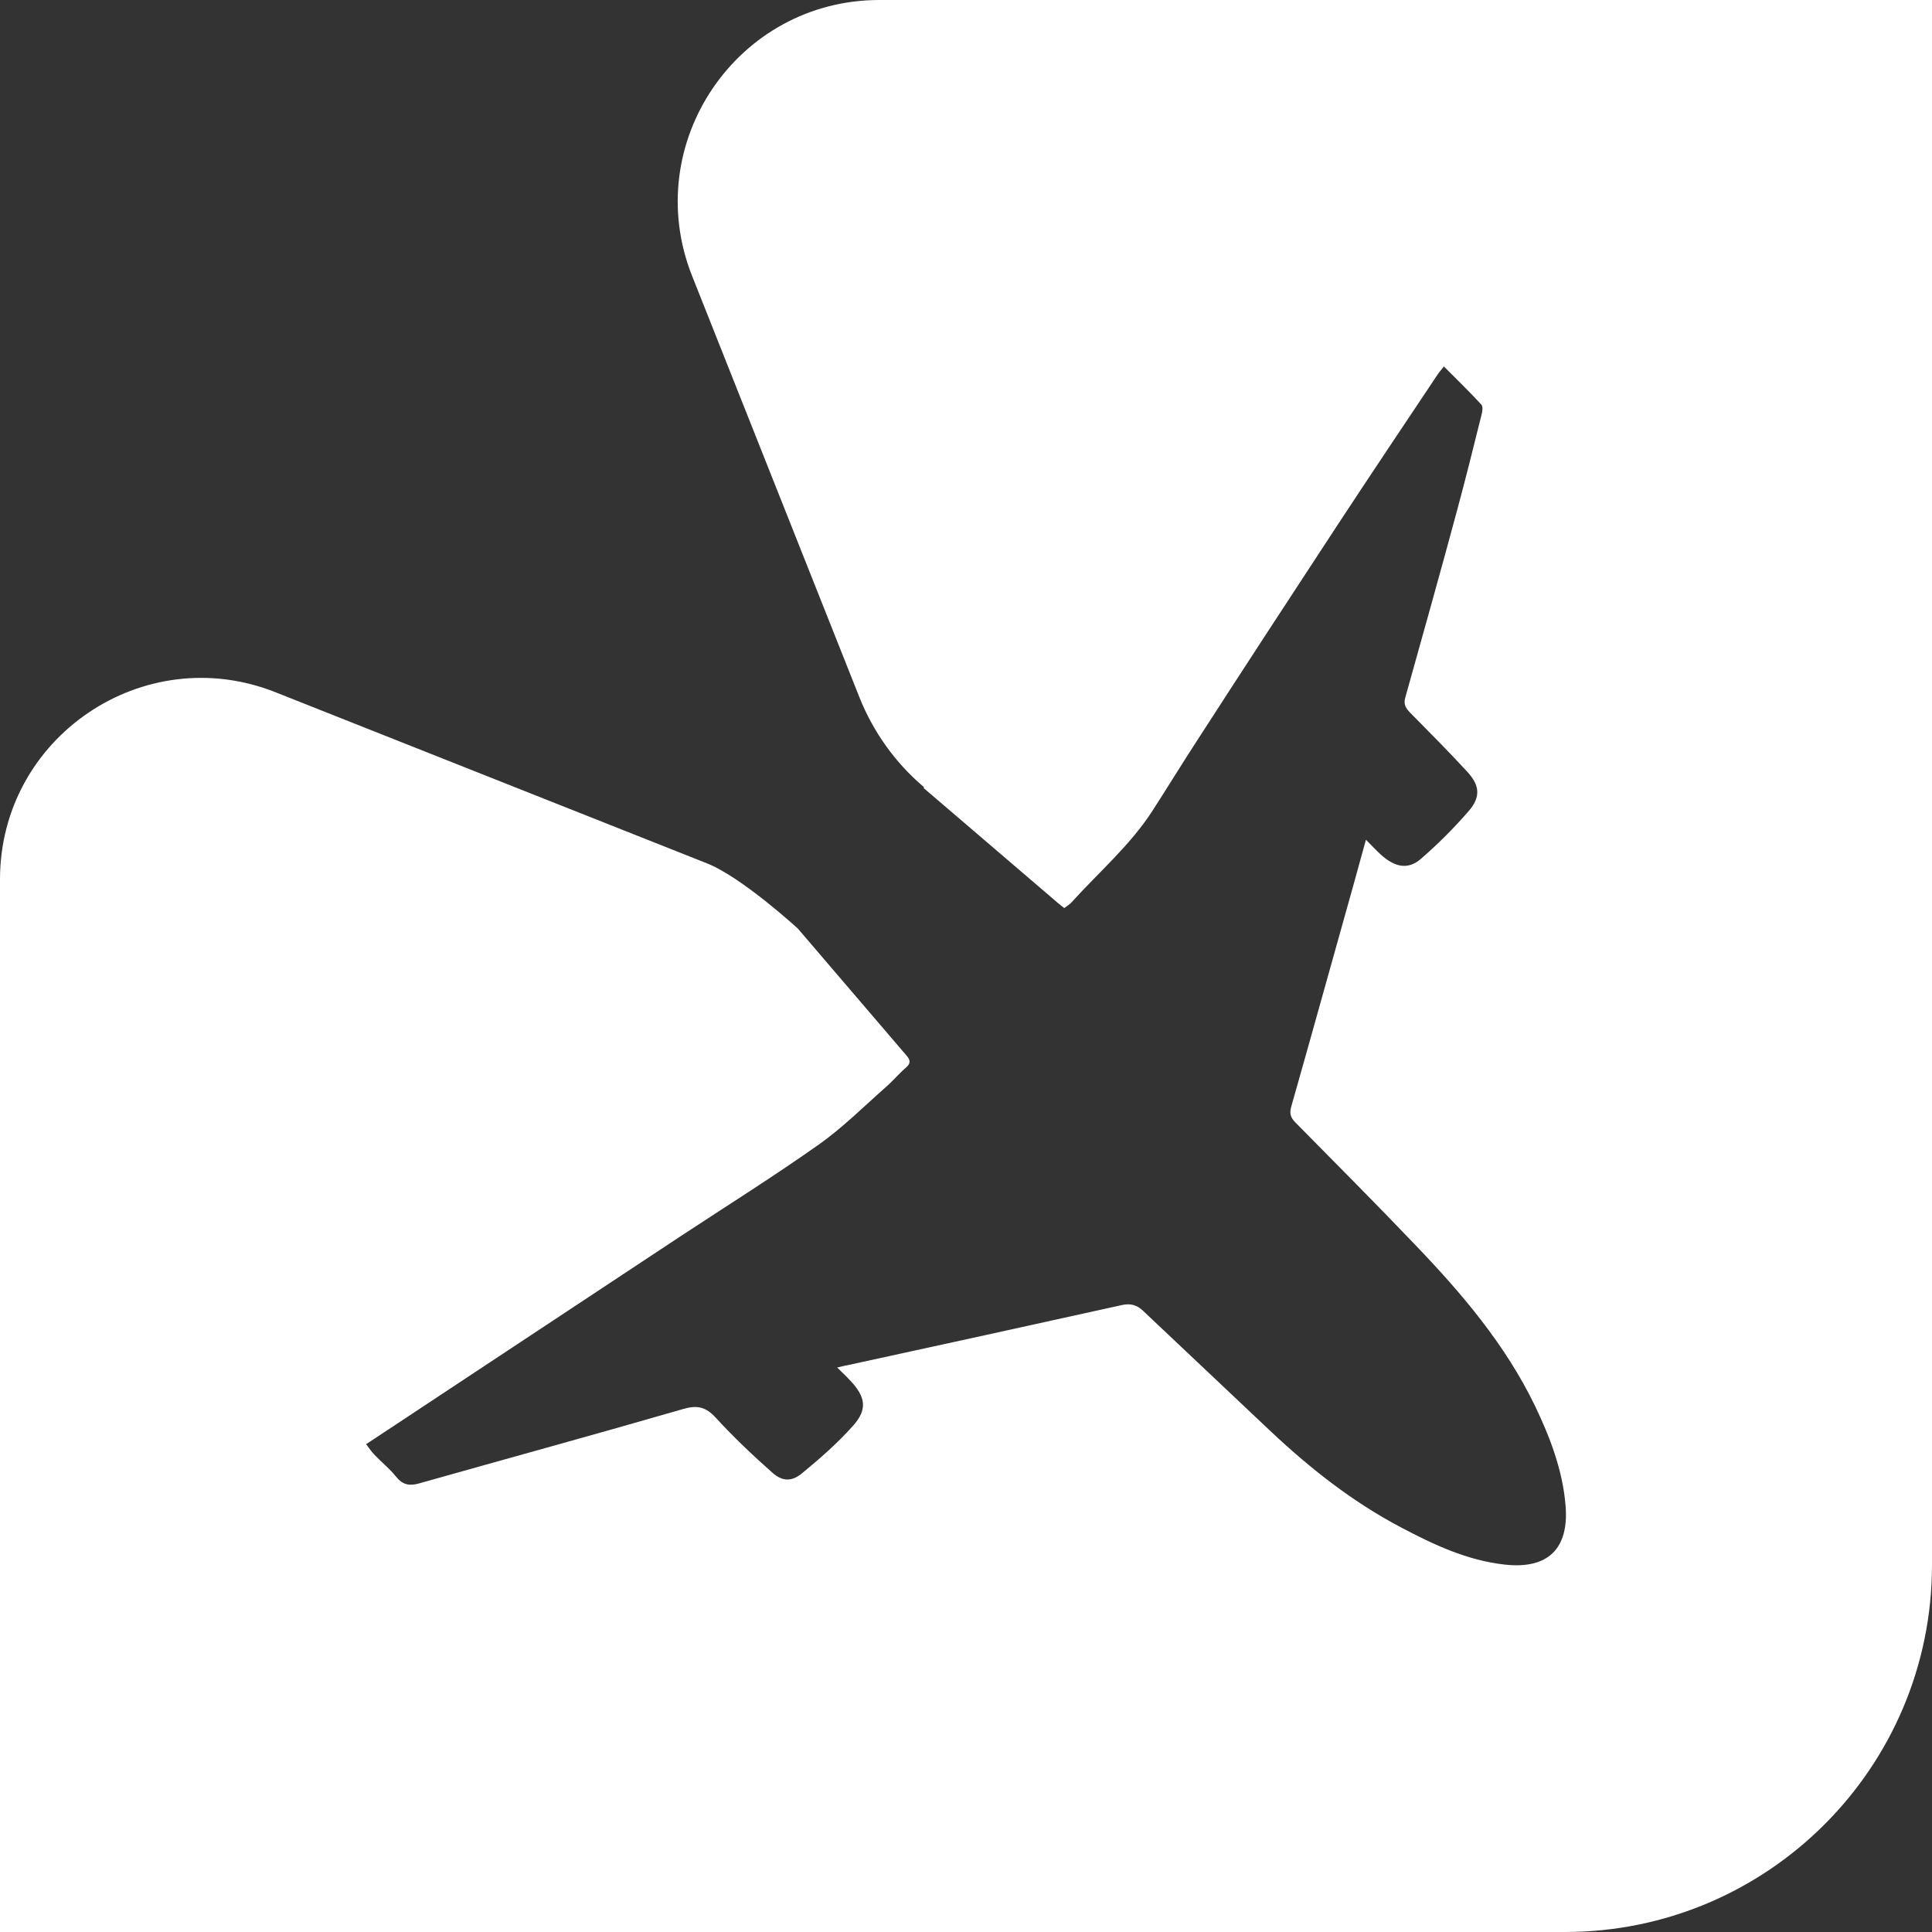 <?xml version="1.0" encoding="UTF-8"?>
<svg xmlns="http://www.w3.org/2000/svg" version="1.1" viewBox="0 0 600 600">
  <rect x="0" y="0" width="600" height="600" fill="#333333" stroke="none"/>
  <defs>
    <style>
      .cls-1 {
        fill: #fff;
      }
    </style>
  </defs>
  <!-- Generator: Adobe Illustrator 28.7.7, SVG Export Plug-In . SVG Version: 1.2.0 Build 194)  -->
  <g>
    <g id="Livello_1">
      <path class="cls-1" d="M287,244.5c-9-7.6-15.9-17.3-20.2-28.2l-51.9-130.7C198.7,44.6,228.9,0,273.1,0h326.9v486c0,63-51.1,114-114,114H0v-326.9C0,228.9,44.6,198.7,85.6,215l133.9,53.1c10.9,4.3,28.3,20.3,28.3,20.3l33.8,39.5c1.3,1.5,1.1,2.5-.3,3.7-2.2,1.9-4.1,4.2-6.3,6.1-6.8,6-13.2,12.4-20.5,17.6-14,9.9-28.5,19-42.8,28.4-24.8,16.4-49.6,32.8-74.4,49.2-7.8,5.2-15.6,10.3-23.6,15.6.9,1.2,1.7,2.4,2.7,3.4,2.2,2.3,4.7,4.3,6.7,6.8,2,2.5,4.2,2.8,7,2,27.3-7.7,54.7-15.2,82-23.1,4.4-1.3,7.1-.7,10.2,2.7,5.5,6,11.4,11.6,17.5,17,3.1,2.8,6,2.9,9.2.3,5.6-4.6,11.1-9.4,15.9-14.8,4.6-5.1,3.9-9-.8-14-1.2-1.3-2.5-2.5-4.1-4.1,1.4-.3,2.3-.6,3.1-.7,28.5-6.2,56.9-12.4,85.3-18.7,2.8-.6,4.7,0,6.6,1.8,13.1,12.4,26.3,24.8,39.4,37.2,12.3,11.6,25.6,22.1,40.6,30,10.2,5.4,20.6,10.3,32.3,11.6,13.4,1.5,20-4.9,18.9-18.3-.9-11-4.8-21.2-9.5-31-9.2-19-22.7-34.9-37.2-50-12.2-12.8-24.8-25.4-37.2-38-1.5-1.5-1.9-2.8-1.3-4.9,6.6-23.2,13-46.4,19.5-69.5,1.2-4.2,2.3-8.5,3.7-13.4,1.8,1.8,3.1,3.2,4.5,4.5,4.5,4.1,8.6,4.9,12.6,1.4,5.3-4.6,10.2-9.5,14.8-14.8,3.8-4.4,3.5-8-.5-12.3-5.8-6.3-11.9-12.4-17.9-18.5-1.3-1.4-1.8-2.5-1.3-4.4,5.4-19.3,10.8-38.5,16-57.8,2.7-10,5.2-20,7.7-30.1.3-1,.5-2.6-.1-3.2-3.7-4-7.6-7.8-11.6-11.8-.9,1.2-1.4,1.7-1.8,2.3-10.3,15.4-20.6,30.8-30.8,46.3-14.5,22.1-29,44.3-43.4,66.6-4.9,7.5-9.6,15.2-14.5,22.8-6.9,10.7-16.6,19-25.1,28.4-.6.7-1.5,1.2-2.3,1.8-.8-.6-1.4-1.1-2-1.6l-41.7-35.7Z"/>
    </g>
  </g>
</svg>